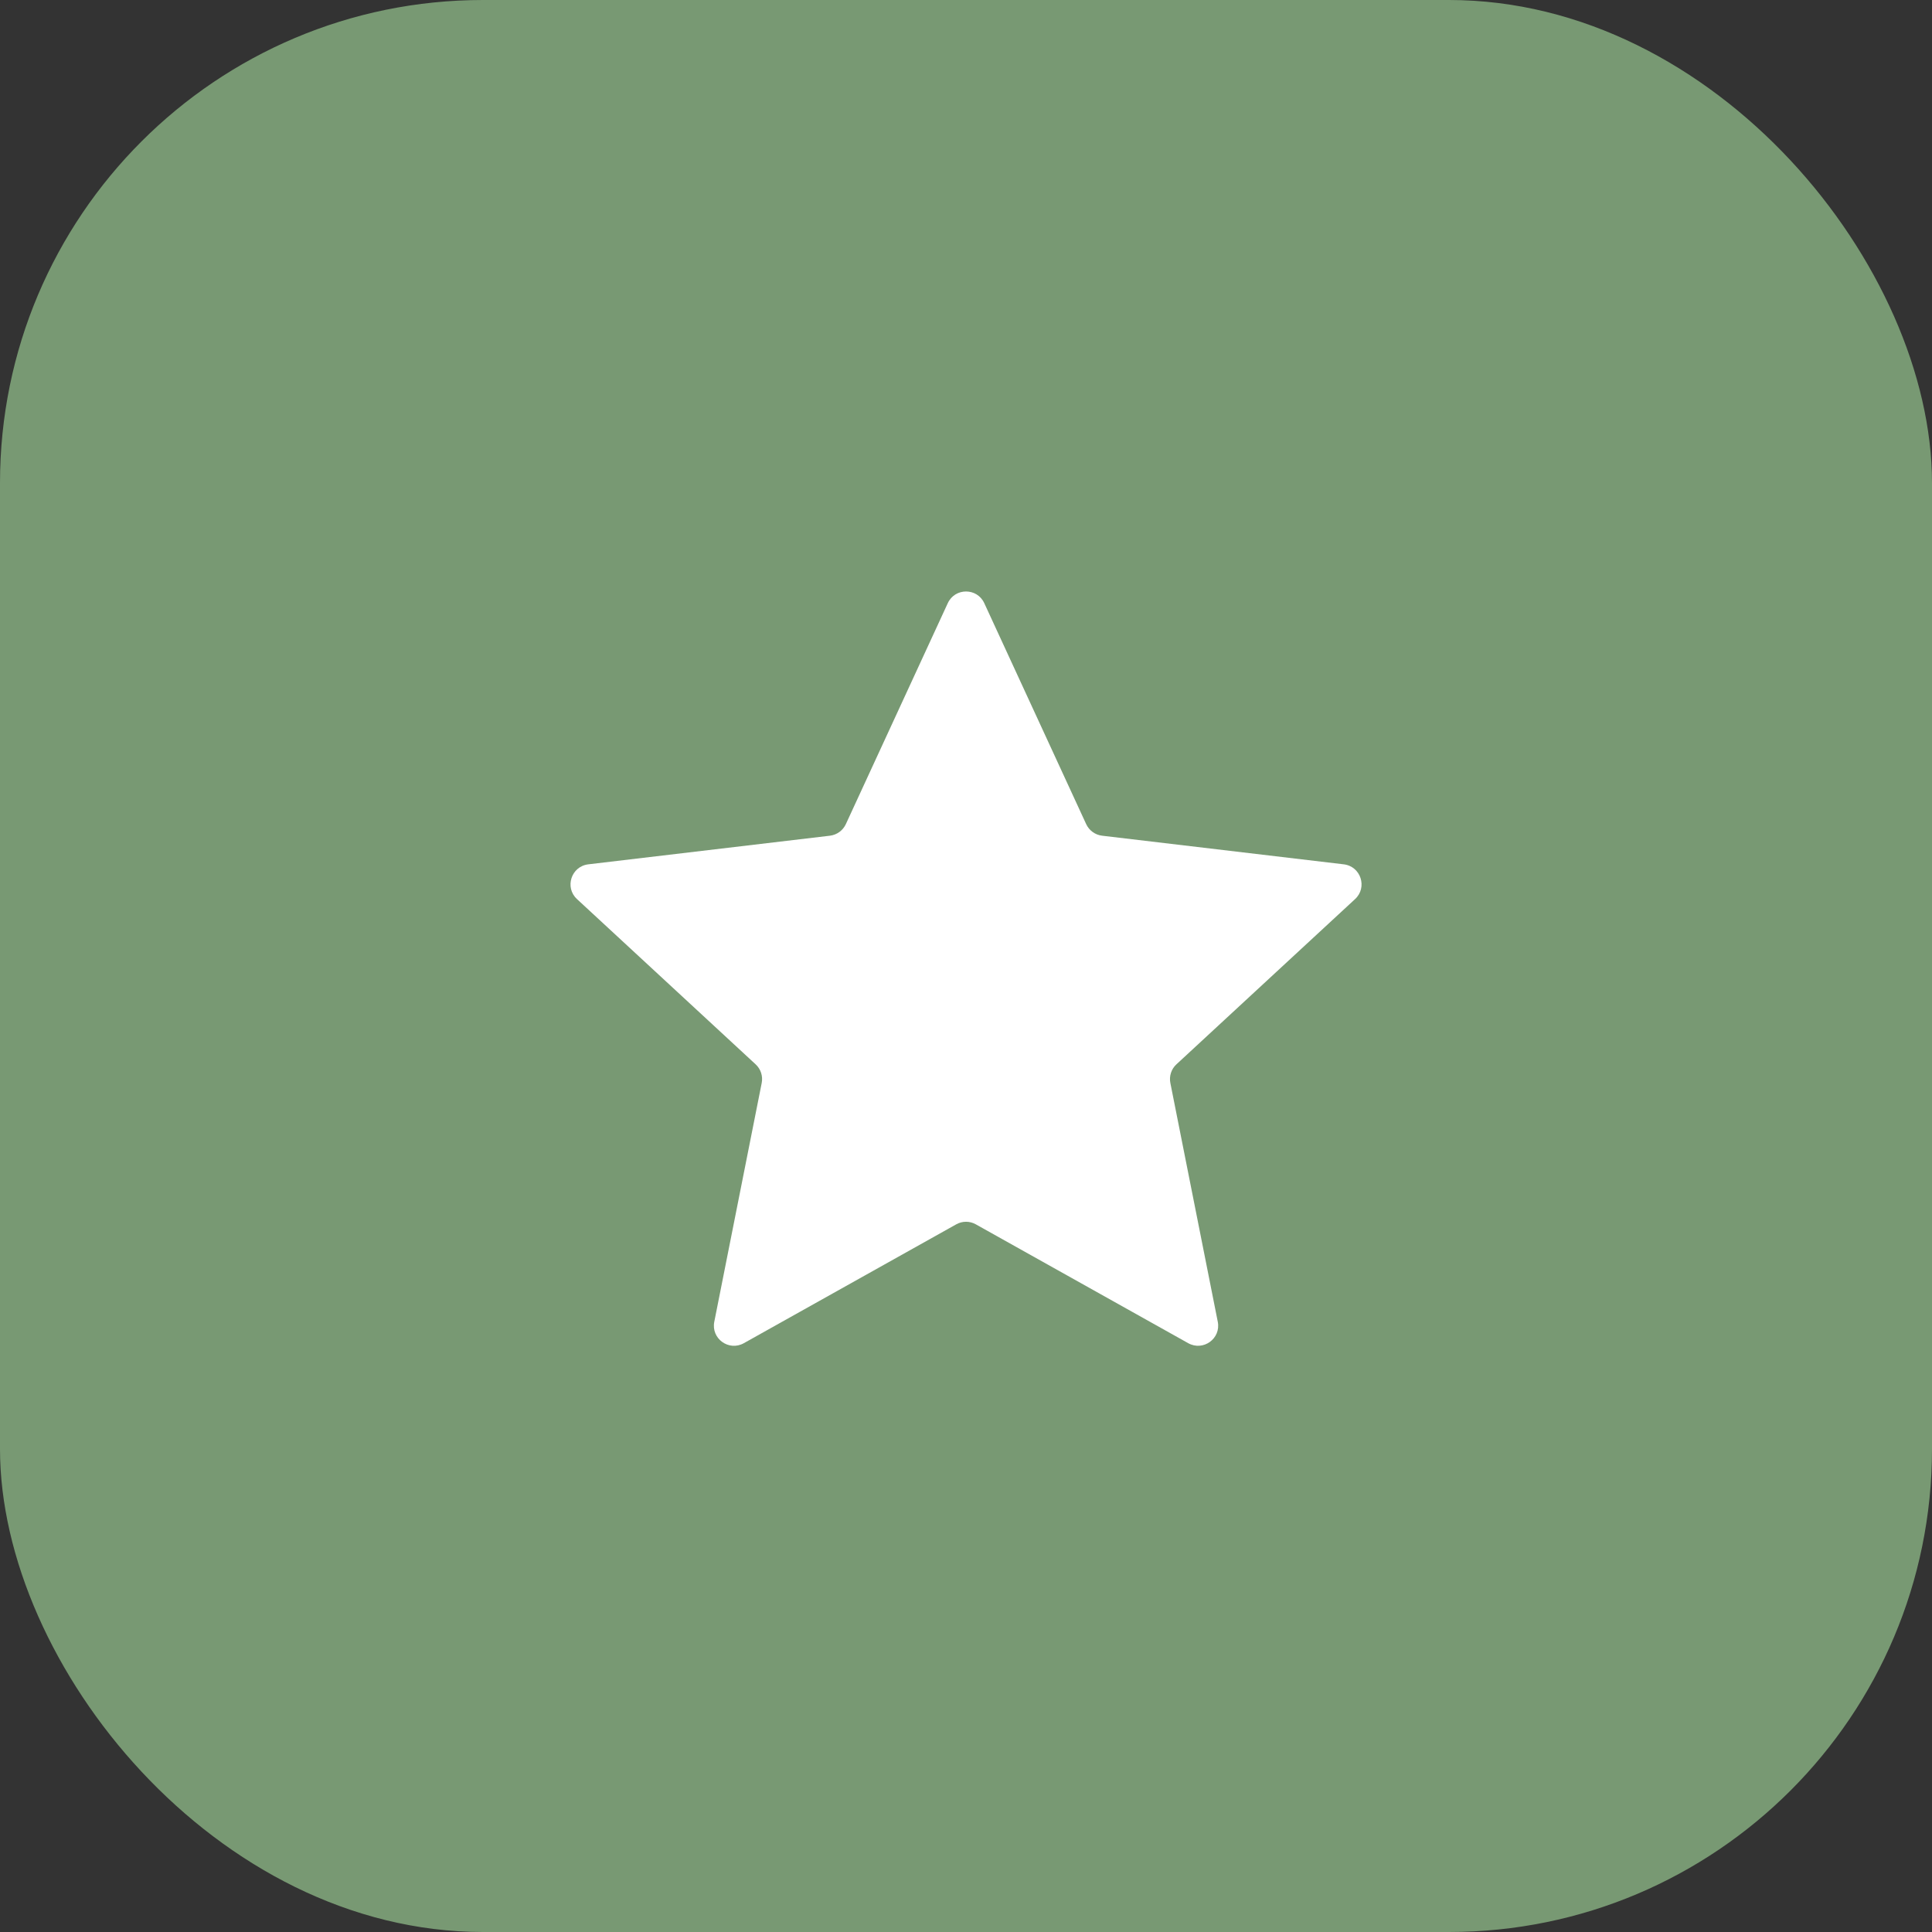 <?xml version="1.0" encoding="UTF-8"?> <svg xmlns="http://www.w3.org/2000/svg" width="32" height="32" viewBox="0 0 32 32" fill="none"><rect x="0" y="0" width="32" height="32" fill="#333333" stroke="none"/> <rect width="32" height="32" rx="8" fill="#789973"></rect> <path d="M9.557 14.892C9.348 14.699 9.461 14.35 9.744 14.316L13.746 13.842C13.861 13.828 13.961 13.756 14.01 13.65L15.698 9.991C15.817 9.732 16.184 9.732 16.303 9.991L17.991 13.651C18.04 13.756 18.139 13.828 18.255 13.842L22.257 14.316C22.54 14.35 22.653 14.699 22.444 14.892L19.485 17.629C19.4 17.707 19.362 17.825 19.385 17.939L20.17 21.892C20.226 22.171 19.929 22.386 19.68 22.247L16.163 20.279C16.062 20.222 15.939 20.222 15.838 20.279L12.321 22.247C12.072 22.387 11.775 22.171 11.831 21.892L12.616 17.939C12.639 17.825 12.601 17.707 12.516 17.629L9.557 14.892Z" fill="white"></path> </svg> 